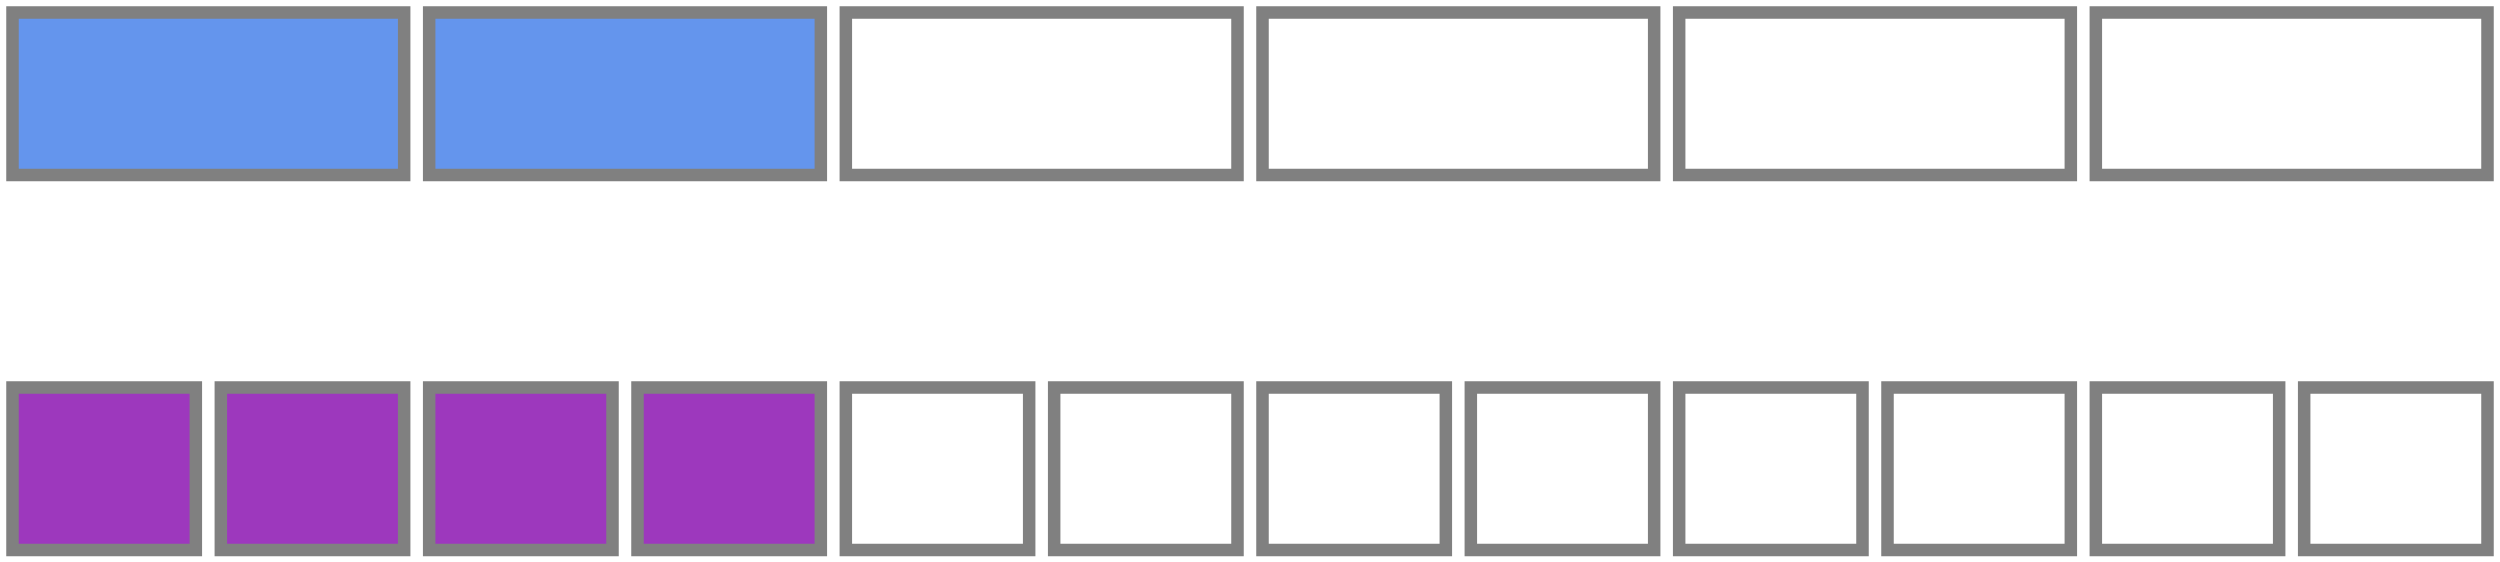 <svg xmlns="http://www.w3.org/2000/svg" version="1.1" width="400" height="90" viewBox="0 0 400 90"><defs/><path fill="#9d38bd" stroke="#808080" d="M 2,88 L 31.333,88 L 31.333,62 L 2,62 Z" style="stroke-width: 2px" stroke-width="2"/><path fill="#9d38bd" stroke="#808080" d="M 35.333,88 L 64.667,88 L 64.667,62 L 35.333,62 Z" style="stroke-width: 2px" stroke-width="2"/><path fill="#9d38bd" stroke="#808080" d="M 68.667,88 L 98,88 L 98,62 L 68.667,62 Z" style="stroke-width: 2px" stroke-width="2"/><path fill="#9d38bd" stroke="#808080" d="M 102,88 L 131.333,88 L 131.333,62 L 102,62 Z" style="stroke-width: 2px" stroke-width="2"/><path fill="none" stroke="#808080" d="M 135.333,88 L 164.667,88 L 164.667,62 L 135.333,62 Z" style="stroke-width: 2px" stroke-width="2"/><path fill="none" stroke="#808080" d="M 168.667,88 L 198,88 L 198,62 L 168.667,62 Z" style="stroke-width: 2px" stroke-width="2"/><path fill="none" stroke="#808080" d="M 202,88 L 231.333,88 L 231.333,62 L 202,62 Z" style="stroke-width: 2px" stroke-width="2"/><path fill="none" stroke="#808080" d="M 235.333,88 L 264.667,88 L 264.667,62 L 235.333,62 Z" style="stroke-width: 2px" stroke-width="2"/><path fill="none" stroke="#808080" d="M 268.667,88 L 298,88 L 298,62 L 268.667,62 Z" style="stroke-width: 2px" stroke-width="2"/><path fill="none" stroke="#808080" d="M 302,88 L 331.333,88 L 331.333,62 L 302,62 Z" style="stroke-width: 2px" stroke-width="2"/><path fill="none" stroke="#808080" d="M 335.333,88 L 364.667,88 L 364.667,62 L 335.333,62 Z" style="stroke-width: 2px" stroke-width="2"/><path fill="none" stroke="#808080" d="M 368.667,88 L 398,88 L 398,62 L 368.667,62 Z" style="stroke-width: 2px" stroke-width="2"/><path fill="#6495ed" stroke="#808080" d="M 2,28 L 64.667,28 L 64.667,2 L 2,2 Z" style="stroke-width: 2px" stroke-width="2"/><path fill="#6495ed" stroke="#808080" d="M 68.667,28 L 131.333,28 L 131.333,2 L 68.667,2 Z" style="stroke-width: 2px" stroke-width="2"/><path fill="none" stroke="#808080" d="M 135.333,28 L 198,28 L 198,2 L 135.333,2 Z" style="stroke-width: 2px" stroke-width="2"/><path fill="none" stroke="#808080" d="M 202,28 L 264.667,28 L 264.667,2 L 202,2 Z" style="stroke-width: 2px" stroke-width="2"/><path fill="none" stroke="#808080" d="M 268.667,28 L 331.333,28 L 331.333,2 L 268.667,2 Z" style="stroke-width: 2px" stroke-width="2"/><path fill="none" stroke="#808080" d="M 335.333,28 L 398,28 L 398,2 L 335.333,2 Z" style="stroke-width: 2px" stroke-width="2"/></svg>